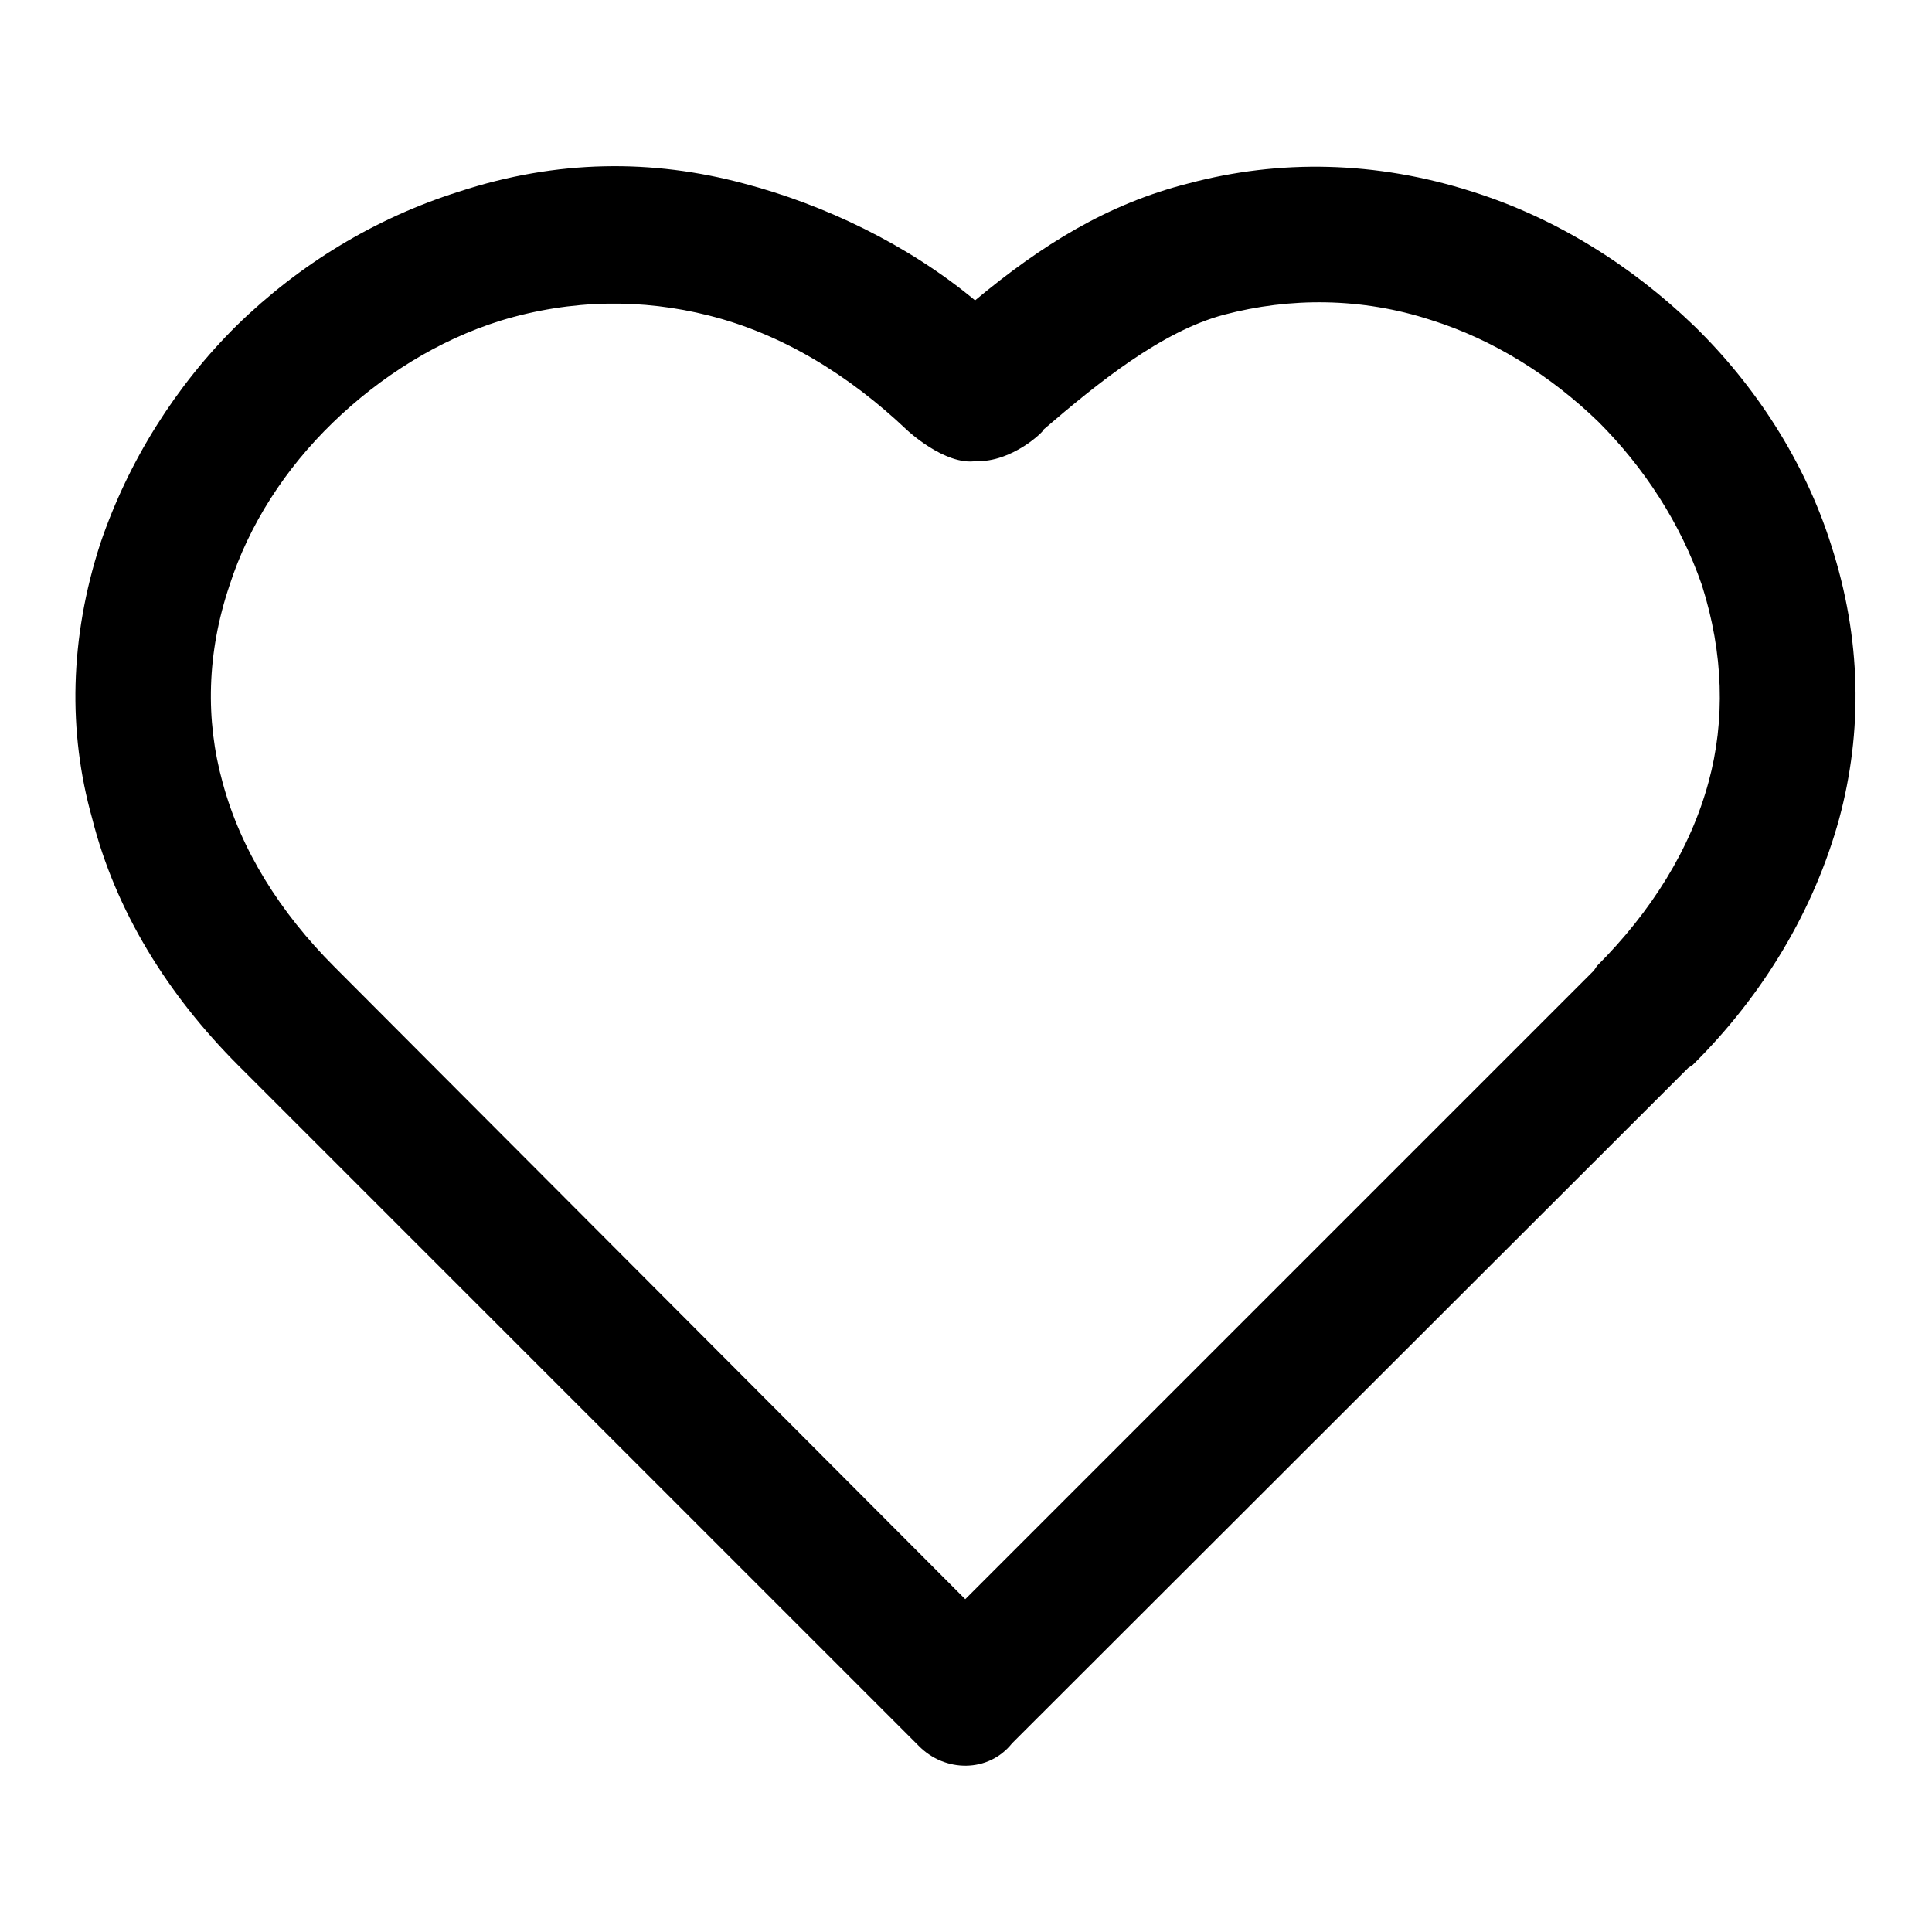 <?xml version="1.0" encoding="utf-8"?>
<!-- Svg Vector Icons : http://www.onlinewebfonts.com/icon -->
<!DOCTYPE svg PUBLIC "-//W3C//DTD SVG 1.1//EN" "http://www.w3.org/Graphics/SVG/1.1/DTD/svg11.dtd">
<svg version="1.1" xmlns="http://www.w3.org/2000/svg" xmlns:xlink="http://www.w3.org/1999/xlink" x="0px" y="0px" viewBox="0 0 256 256" enable-background="new 0 0 256 256" xml:space="preserve">
<g><g><path fill="#000000" d="M121.7,231.3l-90.1-90.1c-9.4-9.4-16.3-20.5-19.4-32.8C9,97,9.2,84.6,13.3,72c3.7-10.9,10-20.9,18.1-28.9c8.3-8.1,18.3-14.2,29.4-17.7c13.1-4.3,25.7-4.3,37.7-1.1c10.7,2.8,21.8,8.1,30.7,15.5c8.9-7.4,17.6-12.8,28.3-15.5c12-3.2,24.8-3,37.6,1.1c11.1,3.5,21.1,9.8,29.4,17.8c8.1,7.9,14.6,17.9,18.1,28.9l0,0l0,0c4.1,12.6,4.2,24.9,1.1,36.4c-3.3,12-10,23.3-19.4,32.6l-0.6,0.4L134.1,231C131,234.9,125.2,234.9,121.7,231.3L121.7,231.3L121.7,231.3z M129.3,61.1c-4.1,0.6-9.1-4.1-9.1-4.1c-7.8-7.4-16.7-12.8-26.3-15.2c-8.7-2.2-18.1-2.2-27.6,0.7c-8.3,2.6-15.9,7.4-22.2,13.5c-6.3,6.1-11.1,13.5-13.7,21.6c-3,8.9-3.2,17.8-0.9,26.1c2.4,8.9,7.6,17.2,14.8,24.4l83.6,83.8l83.3-83.3l0.4-0.6c7.2-7.2,12.4-15.5,14.8-24.4c2.2-8.1,2-17-0.9-26.1l0,0c-2.8-8.1-7.6-15.5-13.7-21.6c-6.3-6.1-13.9-10.9-22.2-13.5c-9.2-3-18.7-3-27.4-0.7c-8.3,2.2-16.8,9.1-23.9,15.2C138.4,57.1,134.1,61.3,129.3,61.1z"/></g></g>
</svg>